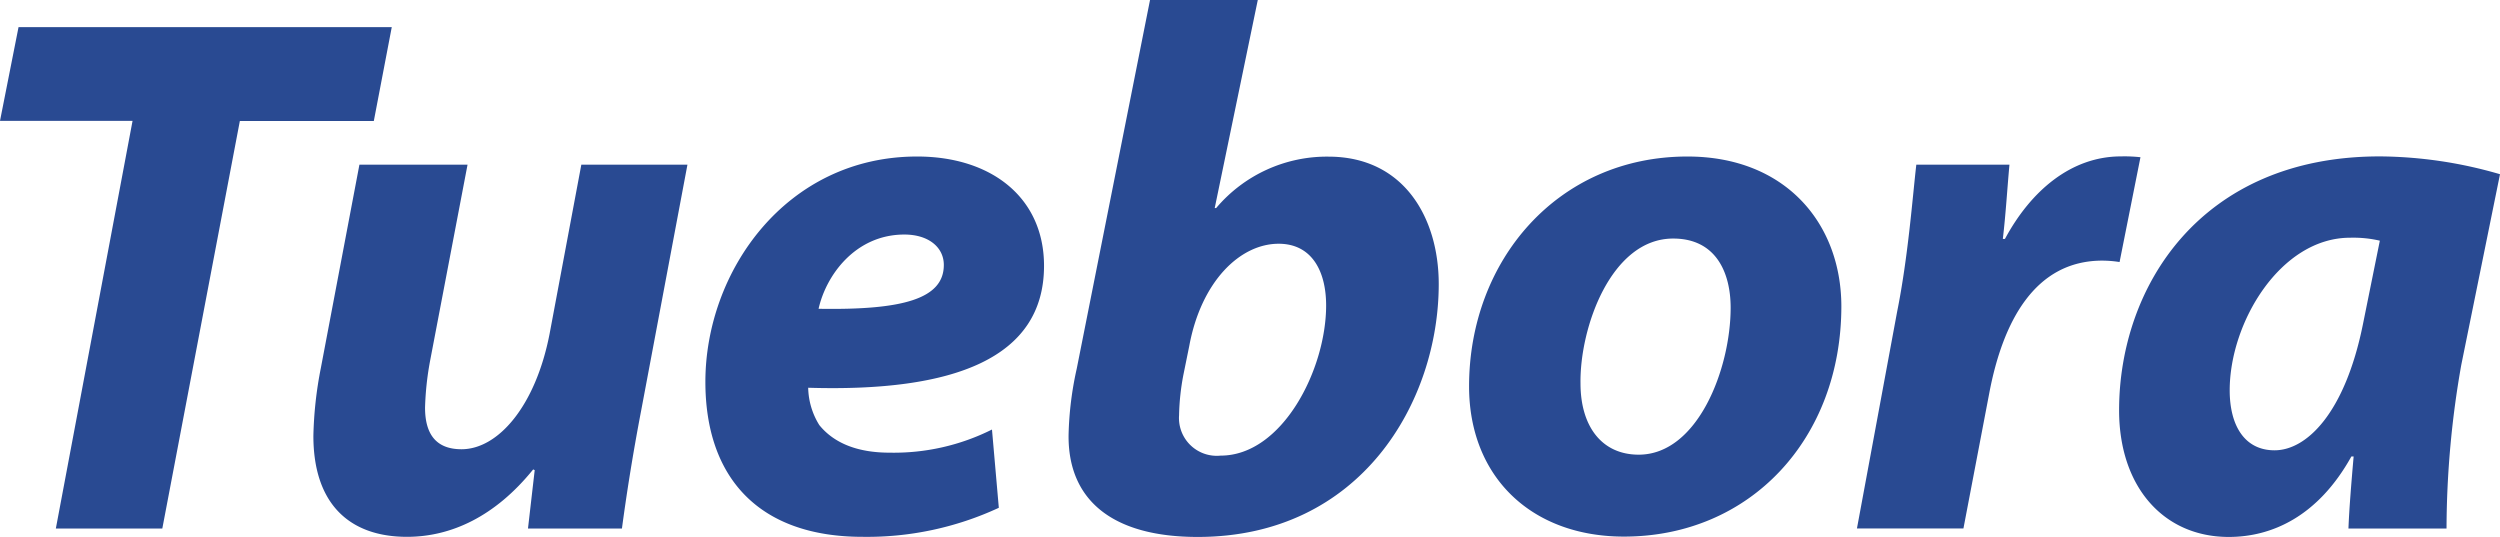 <?xml version="1.0" encoding="UTF-8"?>
<svg xmlns="http://www.w3.org/2000/svg" width="211.8" height="45.49" viewBox="0 0 211.8 45.49">
  <path id="Path_1" data-name="Path 1" d="M200.18,27.51c-1.52,7.49-4.76,10.64-7.48,10.64-2.53,0-3.8-2.08-3.8-5.09,0-5.74,4.3-12.92,10.2-12.92a9.995,9.995,0,0,1,2.52.25Zm7.09,17.27a80.533,80.533,0,0,1,1.25-13.87l3.28-16.15a37.047,37.047,0,0,0-10.19-1.51c-15.23,0-22.08,11.1-22.08,21.51,0,6.49,3.77,10.73,9.29,10.73,3.62,0,7.55-1.71,10.39-6.82h.19c-.19,2.19-.37,4.34-.44,6.11h8.31Zm-40.93,0,2.19-11.47c1.15-6.07,3.86-11.23,9.58-11.23a9.534,9.534,0,0,1,1.46.12l1.77-8.88a12.472,12.472,0,0,0-1.65-.07c-4.21,0-7.63,2.9-9.83,6.99h-.18c.25-2.12.37-4.2.56-6.29h-7.89c-.31,2.65-.69,7.82-1.63,12.48l-3.4,18.34h9.02ZM141.75,20.21c3.68,0,4.87,2.96,4.87,5.86,0,5.15-2.78,12.45-7.79,12.45-3.11,0-4.93-2.38-4.93-6.04-.07-4.72,2.59-12.27,7.85-12.27m1.21-6.95c-11.01,0-18.5,8.83-18.5,19.47,0,7.68,5.29,12.73,13.12,12.73,10.69,0,18.42-8.27,18.42-19.53-.02-7.05-4.78-12.67-13.04-12.67m-42.2,16.02c1.01-5.42,4.28-8.63,7.57-8.63,2.77,0,4.02,2.27,4.02,5.23,0,5.42-3.71,12.72-8.94,12.72a3.2,3.2,0,0,1-3.52-3.4,20.148,20.148,0,0,1,.37-3.46ZM97.43,0,91.22,31.24a28.41,28.41,0,0,0-.69,5.61c-.06,5.47,3.65,8.64,10.94,8.64,13.85,0,20.42-11.48,20.42-21.43,0-5.55-2.91-10.79-9.35-10.79a12.282,12.282,0,0,0-9.51,4.36h-.12L106.56,0ZM79.96,22.45c0,2.89-3.53,3.83-10.61,3.71.63-2.83,3.11-6.29,7.27-6.29,2.02,0,3.34,1.06,3.34,2.58m4.08,13.94a18.562,18.562,0,0,1-8.68,1.96c-2.65,0-4.68-.77-5.95-2.34a6.2,6.2,0,0,1-.94-3.16c12.38.38,19.98-2.52,19.98-10.33,0-5.78-4.46-9.26-10.75-9.26-11.13,0-17.94,9.76-17.94,19.09,0,8.08,4.49,13.13,13.32,13.13a26.513,26.513,0,0,0,11.54-2.46ZM49.25,13.95,46.56,28.29c-1.19,6.12-4.36,9.77-7.46,9.77-2.34,0-3.09-1.51-3.09-3.53a25.437,25.437,0,0,1,.44-4.03l3.16-16.55H30.45L27.18,31.19a33.019,33.019,0,0,0-.63,5.74c0,5.73,3.03,8.55,7.93,8.55,3.72,0,7.46-1.71,10.69-5.71l.13.06-.57,4.95h7.96c.37-2.77.88-6.08,1.63-10l3.92-20.83H49.25ZM4.73,44.78h9.02l6.57-34.53H31.67L33.19,2.3H1.57L0,10.24H11.23Z" fill="#294a92"></path>
</svg>
